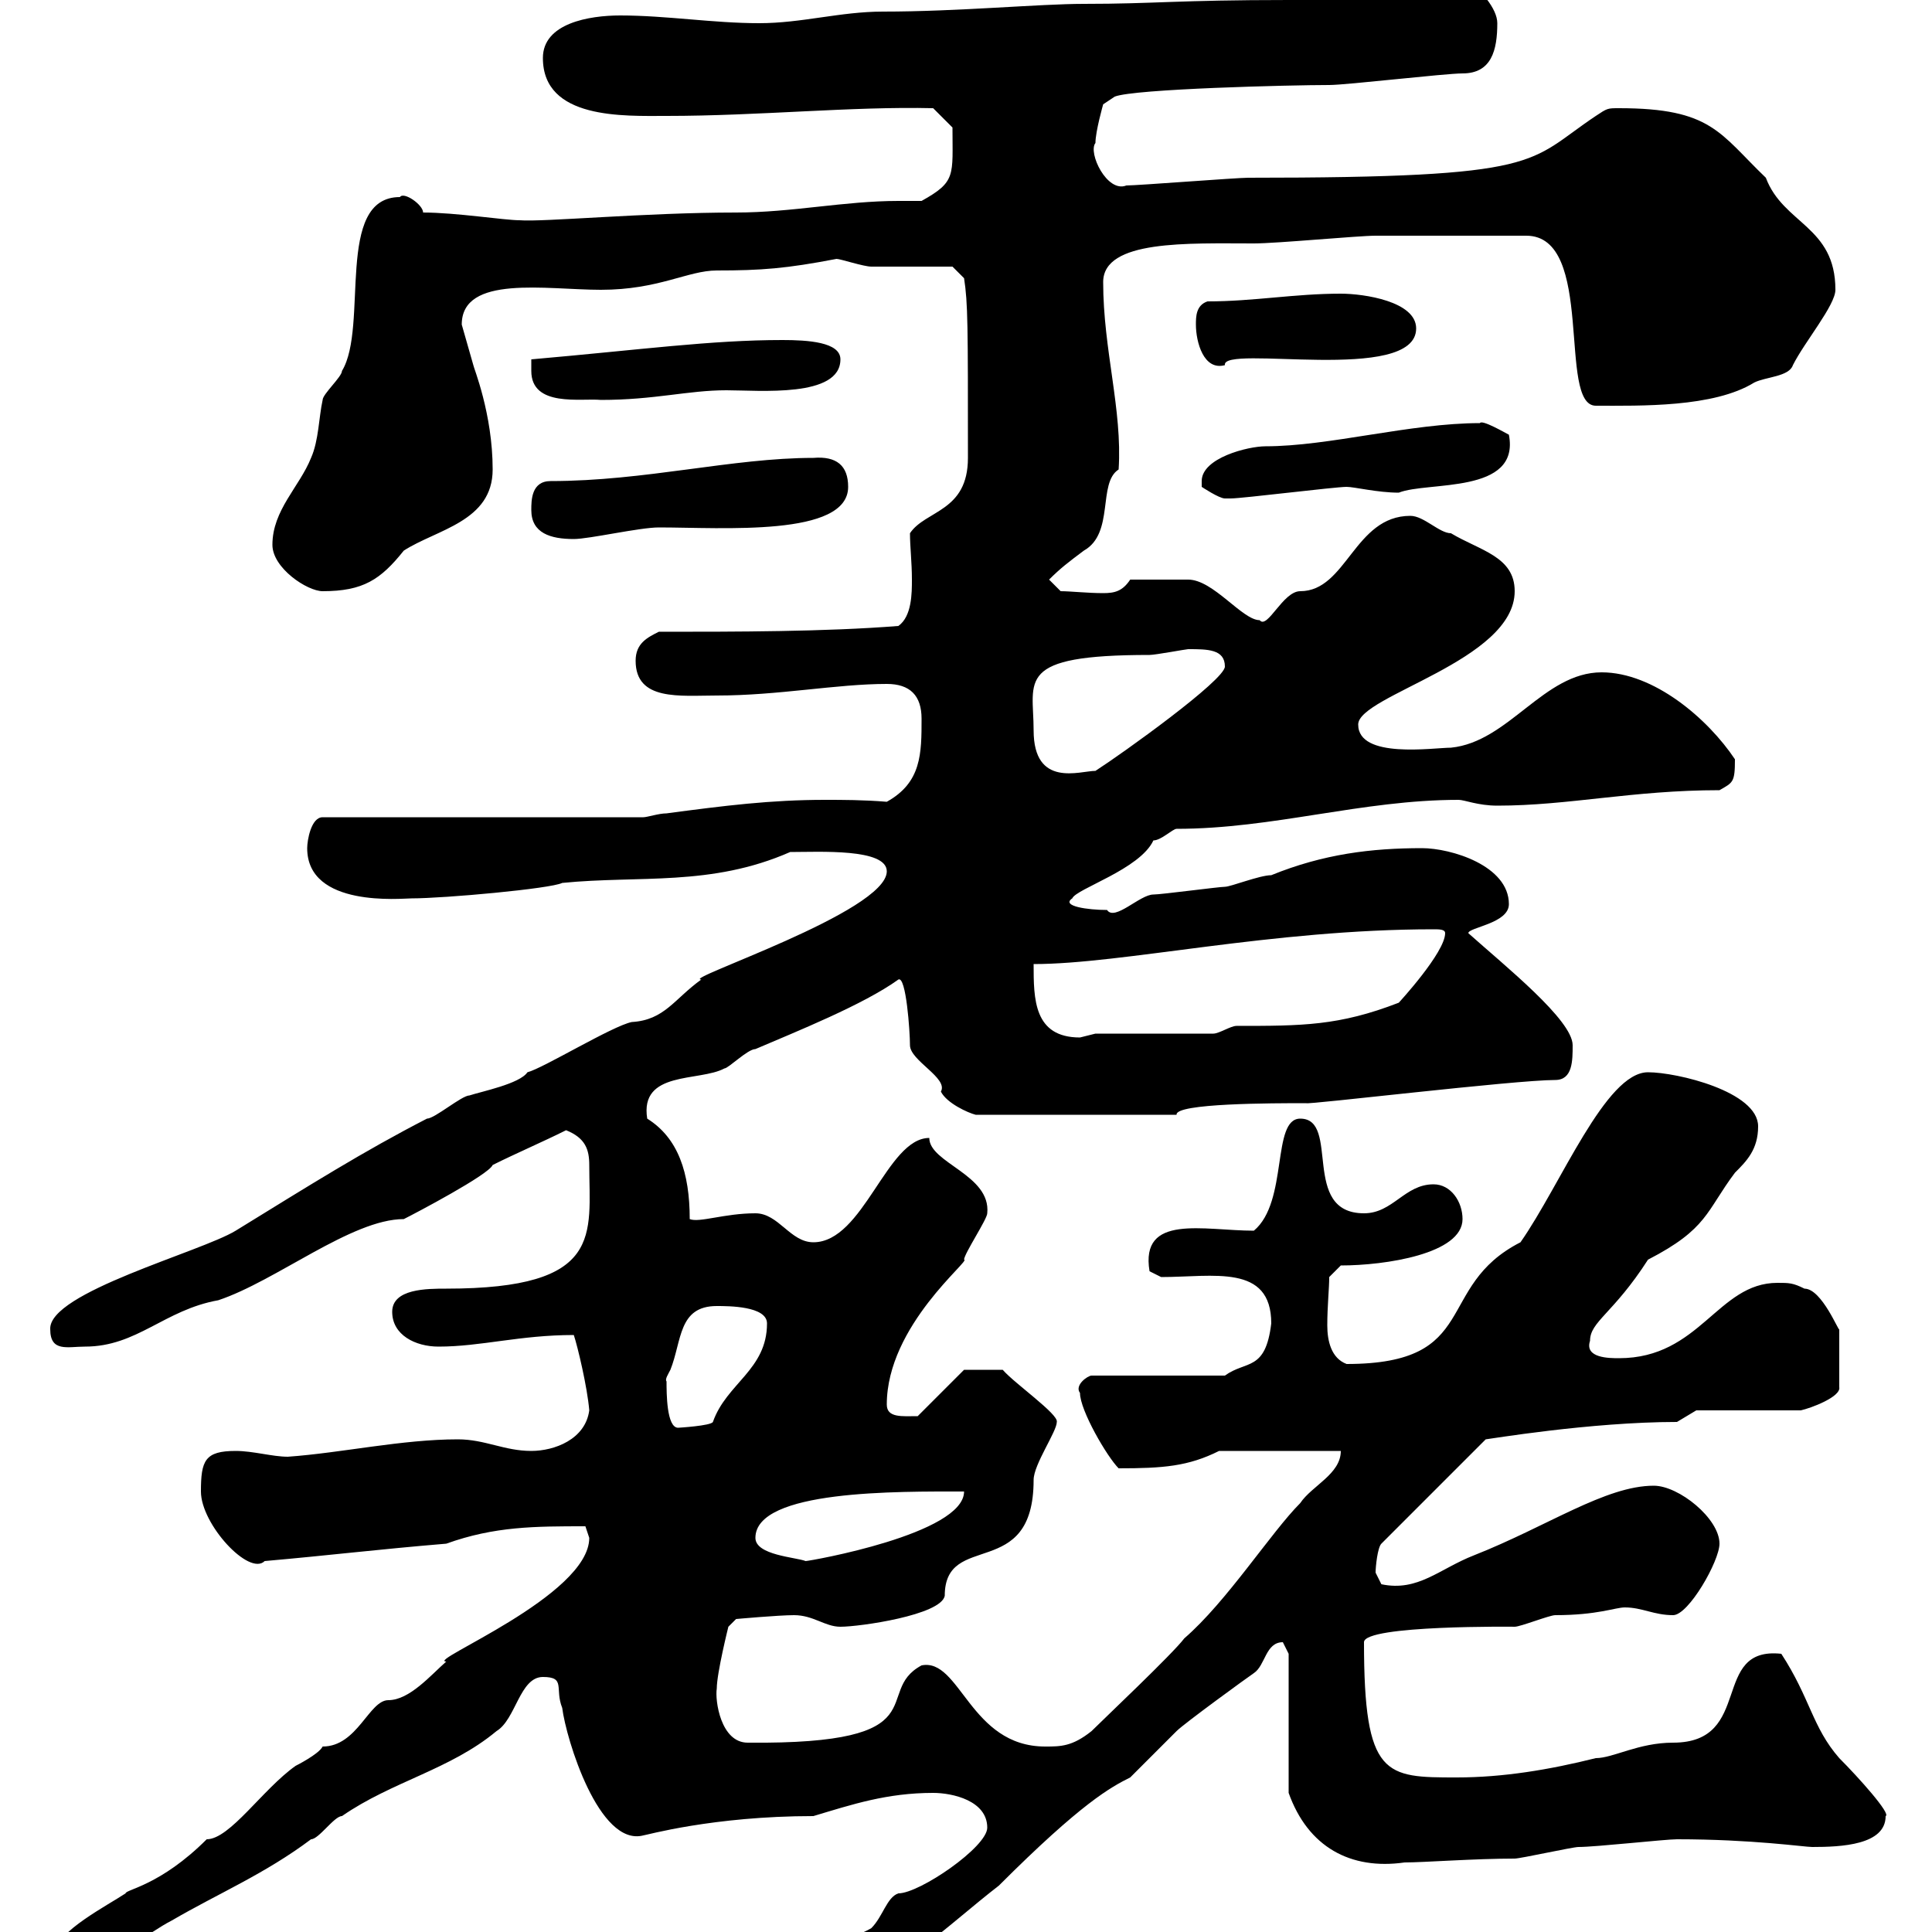 <svg xmlns="http://www.w3.org/2000/svg" xmlns:xlink="http://www.w3.org/1999/xlink" width="300" height="300"><path d="M126.90 305.40C126.90 308.40 128.10 308.40 130.50 308.40C137.70 308.40 147.30 298.80 155.10 292.80C168 279.90 172.50 277.50 175.50 276C176.70 274.80 182.10 269.40 182.70 268.80C183.90 267.60 193.80 260.40 194.70 259.80C196.50 258.60 196.50 255 199.20 255C199.20 255 200.10 256.80 200.10 256.80L200.10 278.40C203.10 286.80 209.70 290.40 218.10 289.20C221.10 289.20 228.90 288.60 235.20 288.60C236.10 288.60 244.20 286.80 245.10 286.80C247.80 286.80 258.60 285.60 260.40 285.60C272.10 285.60 280.20 286.80 281.40 286.80C285.90 286.80 292.80 286.50 292.80 282C293.70 281.70 288.60 276 285.60 273C281.40 268.20 281.10 263.70 276.60 256.80C265.50 255.60 272.40 270.60 259.80 270.60C254.40 270.60 250.50 273 247.80 273C240.60 274.80 233.40 276 226.20 276C215.10 276 211.80 276 211.80 255C211.80 252.30 235.50 252.60 235.20 252.60C236.10 252.60 240.60 250.80 241.50 250.80C248.10 250.80 250.80 249.60 252.30 249.60C255 249.60 256.80 250.80 259.80 250.80C262.20 250.80 267 242.40 267 239.70C267 235.80 260.70 230.70 256.80 230.70C249.30 230.70 240.30 237 228.90 241.50C223.50 243.60 220.20 247.20 214.50 246C214.50 246 213.60 244.20 213.60 244.20C213.60 243.30 213.90 240.30 214.50 239.70L230.70 223.50C231 223.50 246.90 220.80 260.40 220.80L263.40 219L279.60 219C281.10 218.70 285.90 216.90 285.60 215.40L285.60 206.40C285.60 207 282.90 200.10 280.20 200.10C278.40 199.20 277.80 199.20 276 199.20C266.70 199.20 264 210.90 251.40 210.90C249.90 210.90 246 210.90 246.90 208.20C246.90 205.20 250.50 204 255.90 195.60C265.20 190.80 264.90 188.10 269.40 182.10C271.20 180.30 273 178.50 273 174.90C273 169.50 260.40 166.50 255.90 166.50C249.30 166.50 242.40 183.90 236.10 192.90C222.60 199.80 230.10 211.80 209.10 211.80C206.70 210.90 206.10 208.20 206.10 205.80C206.10 202.80 206.40 200.10 206.40 198.30L208.20 196.50C215.10 196.50 227.10 194.70 227.10 189.30C227.10 186.60 225.30 183.90 222.60 183.90C218.10 183.90 216.30 188.40 211.80 188.40C201.90 188.40 208.20 173.70 201.90 173.70C197.40 173.70 200.10 186.60 194.70 191.10C186.90 191.10 177 188.40 178.50 197.40L180.30 198.30C188.40 198.30 197.40 196.20 197.40 205.50C196.50 213 193.50 211.20 190.20 213.60L169.50 213.60C168.90 213.60 166.80 215.10 167.70 216.30C167.70 219 171.90 226.20 173.70 228C180.60 228 184.50 227.70 189.30 225.30L208.20 225.30C208.20 228.90 203.70 230.70 201.90 233.40C197.40 237.90 190.50 248.70 183.90 254.40C182.10 256.80 171.30 267 169.50 268.80C166.50 271.20 164.70 271.20 162.30 271.20C150.60 271.20 149.10 257.40 143.10 258.60C135.30 262.80 146.40 270.90 116.10 270.60C111.90 270.60 111 264 111.30 262.20C111.30 259.80 113.10 252.60 113.10 252.60L114.30 251.40C114.30 251.40 120.90 250.80 123.30 250.80C126.30 250.80 128.10 252.60 130.50 252.60C133.50 252.60 146.10 250.80 146.70 247.80C146.70 237.60 160.50 245.70 160.50 229.80C160.50 227.40 164.10 222.30 164.10 220.80C164.40 219.60 157.50 214.80 155.70 212.70C155.10 212.70 150.30 212.70 149.70 212.70L142.50 219.90C140.10 219.90 137.70 220.20 137.70 218.10C137.70 205.80 150.90 195.60 149.70 195.60C149.70 194.70 153.30 189.30 153.30 188.40C153.90 182.40 144.30 180.60 144.30 176.70C137.70 176.70 134.10 192.90 126.30 192.90C122.70 192.90 120.90 188.40 117.30 188.40C112.50 188.40 108.60 189.90 107.10 189.30C107.10 182.10 105.30 176.70 100.50 173.70C99.30 166.20 108.60 168 112.50 165.90C113.10 165.90 116.10 162.90 117.30 162.90C123.60 160.20 134.10 156 139.50 152.10C140.70 151.50 141.30 160.20 141.30 162.30C141.30 164.70 147.30 167.40 146.10 169.50C147 171.30 150.30 172.80 151.50 173.10L182.70 173.10C182.40 171.30 197.70 171.30 202.80 171.30C202.80 171.60 235.20 167.70 241.50 167.70C244.20 167.70 244.20 164.70 244.20 162.30C244.20 158.40 233.70 150 228 144.90C228 144 234.30 143.40 234.30 140.40C234.30 134.40 225.30 131.70 220.80 131.70C213 131.70 205.50 132.60 197.40 135.90C195.60 135.90 191.10 137.70 190.20 137.70C189.30 137.70 180.30 138.90 179.10 138.90C177 138.90 173.10 143.10 171.90 141.30C168.90 141.30 164.70 140.70 166.50 139.50C167.10 138 177 135 179.10 130.50C180.30 130.50 182.10 128.70 182.70 128.70C197.70 128.70 211.50 124.20 226.50 124.20C227.40 124.20 229.50 125.10 232.50 125.10C243.60 125.10 253.50 122.70 267 122.70C269.10 121.50 269.40 121.50 269.40 117.90C265.20 111.60 256.80 104.40 248.70 104.40C239.70 104.40 234.30 115.20 225.30 116.10C222.60 116.10 210.90 117.90 210.90 112.50C210.90 108 235.20 102.60 235.20 91.80C235.20 86.40 229.80 85.50 225.30 82.80C223.50 82.80 221.10 80.10 219 80.10C210.30 80.10 209.10 91.80 201.90 91.80C199.20 91.80 196.80 97.80 195.60 96.30C192.90 96.30 188.40 90 184.50 90C182.40 90 178.50 90 175.50 90C174.30 91.80 173.10 92.10 171.30 92.10C168.90 92.10 166.20 91.80 164.70 91.80L162.90 90C164.70 88.20 165.90 87.30 168.30 85.50C173.10 82.80 170.40 75 173.70 72.90C174.30 63.60 171.30 54.30 171.30 43.80C171.30 37.20 184.50 37.80 194.70 37.80C198.30 37.80 210.90 36.60 213.60 36.60L237 36.60C247.80 36.60 241.80 63 247.80 63C254.70 63 266.10 63.30 272.40 59.40C274.20 58.50 277.80 58.50 278.40 56.70C280.20 53.10 285 47.40 285 45C285 35.10 276.90 34.80 274.20 27.60C267 20.70 265.80 16.80 251.40 16.80C249.60 16.80 249.60 16.80 247.80 18C237 25.20 240.30 27.60 193.80 27.60C192 27.60 176.70 28.80 174.90 28.80C171.90 30 168.90 23.70 170.10 22.20C170.10 20.40 171.30 16.20 171.30 16.20L173.10 15C176.10 13.80 200.40 13.20 206.40 13.20C209.10 13.20 224.40 11.40 227.10 11.40C231.60 11.40 232.50 7.80 232.50 3.60C232.50-0.90 222.30-8.40 217.20-8.40C209.10-8.40 208.20 0 200.10 0C182.70 0 179.40 0.60 168.30 0.60C161.40 0.60 148.80 1.80 137.10 1.80C130.50 1.80 124.50 3.60 117.90 3.60C110.70 3.60 103.50 2.40 96.30 2.40C91.50 2.40 84.30 3.60 84.30 9C84.30 18.60 96.90 18 103.50 18C117.90 18 132.30 16.50 144.90 16.80L147.90 19.80C147.90 27.30 148.50 28.20 143.10 31.20C141.60 31.20 140.70 31.20 139.50 31.20C131.10 31.20 123 33 114.30 33C100.20 33 84.30 34.50 80.70 34.20C78.30 34.20 70.80 33 65.70 33C65.70 31.80 62.70 29.70 62.10 30.60C51.90 30.60 57.30 50.70 53.10 57.60C53.10 58.50 50.10 61.20 50.10 62.10C49.50 64.80 49.50 68.40 48.30 71.10C46.50 75.60 42.30 79.20 42.30 84.60C42.30 88.20 47.70 91.80 50.10 91.80C56.40 91.80 59.10 90 62.70 85.50C67.80 82.20 76.50 81 76.50 72.90C76.50 64.20 73.50 57 73.50 56.70C72.90 54.60 71.70 50.40 71.70 50.40C71.70 42.60 84.90 45 93.30 45C102.30 45 106.80 42 111.30 42C118.20 42 122.10 41.70 129.90 40.20C130.50 40.20 134.10 41.40 135.30 41.40C137.10 41.40 146.10 41.40 147.90 41.40L149.70 43.20C150.30 47.10 150.30 50.40 150.30 71.10C150.30 79.50 143.70 79.20 141.30 82.80C141.30 84.90 141.60 87.30 141.60 90C141.60 92.10 141.60 95.70 139.50 97.20C128.10 98.10 114.30 98.10 102.30 98.10C100.50 99 98.70 99.90 98.70 102.60C98.70 108.90 105.60 108 111.30 108C120.90 108 129.90 106.20 137.70 106.20C141.30 106.20 143.10 108 143.10 111.60C143.10 117 143.10 121.50 137.70 124.50C134.10 124.20 130.80 124.20 128.10 124.20C119.70 124.20 112.50 125.10 103.50 126.30C102.30 126.30 100.50 126.90 99.90 126.90L50.10 126.90C48.30 126.90 47.70 130.50 47.70 131.70C47.70 141 62.40 139.50 63.90 139.50C69 139.50 85.50 138 87.30 137.10C99.30 135.90 110.40 137.70 122.70 132.30C127.20 132.30 137.70 131.70 137.70 135.30C137.70 141.60 105.60 152.10 108.90 152.10C104.70 155.10 103.20 158.40 98.10 158.70C95.10 159.30 84.30 165.90 81.90 166.50C80.70 168.30 74.70 169.50 72.90 170.10C71.70 170.10 67.50 173.70 66.30 173.70C56.40 178.80 48.30 183.90 36.60 191.10C31.20 194.40 7.50 200.70 7.80 206.40C7.80 210 10.50 209.10 13.20 209.10C21.30 209.10 25.50 203.40 33.90 201.90C42.90 198.90 54.60 189.30 62.70 189.30C64.50 188.40 75.90 182.40 76.50 180.90C80.10 179.10 84.30 177.30 87.90 175.50C90.90 176.70 91.50 178.50 91.50 180.90C91.50 191.70 93.90 200.10 69.30 200.10C66.30 200.10 60.90 200.10 60.90 203.70C60.90 207.30 64.50 209.10 68.10 209.10C74.70 209.10 80.70 207.30 89.10 207.30C89.70 209.10 91.20 215.40 91.50 219C90.90 223.50 86.10 225.30 82.50 225.30C78.30 225.30 75.30 223.50 71.10 223.50C62.40 223.50 53.10 225.60 44.70 226.20C42.30 226.20 39.30 225.30 36.60 225.30C31.80 225.30 31.20 226.80 31.20 231.60C31.20 236.70 38.70 244.80 41.10 242.40C51.30 241.50 58.50 240.60 69.30 239.70C76.80 237 83.10 237 90.90 237C90.90 237 91.50 238.80 91.50 238.80C91.50 247.80 66 258 69.30 258C66.90 260.10 63.60 264 60.30 264C57.30 264 55.50 271.20 50.10 271.20C49.50 272.40 45.90 274.20 45.90 274.20C40.80 277.80 35.70 285.60 32.10 285.60C24.90 292.80 19.50 293.40 19.50 294C16.80 295.80 8.70 300 8.70 303C8.70 304.80 10.50 305.40 11.40 305.40C16.80 305.40 23.10 300 26.70 298.20C33.90 294 41.10 291 48.30 285.60C49.50 285.60 51.90 282 53.10 282C60.90 276.60 69.90 274.80 77.10 268.80C80.10 267 80.70 260.40 84.30 260.40C87.90 260.40 86.10 262.20 87.30 265.20C87.90 270 93 286.80 99.90 285C100.20 285 110.70 282 126.30 282C132.30 280.20 137.70 278.40 144.90 278.40C147.90 278.40 153.30 279.60 153.30 283.80C153.30 286.80 142.80 294 139.50 294C137.70 294.60 137.10 297.60 135.30 299.40C132.30 301.20 126.90 301.80 126.90 305.40ZM117.30 238.80C117.30 231.30 139.50 231.60 149.70 231.60C149.70 238.20 125.70 242.40 125.10 242.40C123.60 241.80 117.30 241.50 117.30 238.80ZM103.50 214.50C103.20 214.20 103.80 213.30 104.10 212.70C105.90 208.20 105.30 202.80 111.30 202.80C113.10 202.80 119.10 202.80 119.10 205.50C119.10 212.70 112.80 214.80 110.70 220.80C110.40 221.40 105.30 221.70 105.30 221.70C103.50 221.70 103.50 216.30 103.50 214.50ZM160.50 149.70C174.30 149.70 197.40 144.30 222.60 144.30C223.50 144.30 224.40 144.30 224.40 144.90C224.40 147.90 217.20 155.70 217.20 155.70C207.90 159.30 202.20 159.30 192 159.30C191.10 159.30 189.30 160.50 188.40 160.50L170.10 160.50C170.10 160.50 167.70 161.10 167.70 161.10C160.50 161.10 160.50 155.10 160.50 149.70ZM160.50 113.40C160.50 105.60 157.50 101.70 178.50 101.70C179.40 101.70 184.20 100.80 184.50 100.80C187.50 100.80 190.20 100.80 190.20 103.50C190.20 105.60 174.30 117 170.10 119.70C167.70 119.70 160.50 122.40 160.50 113.40ZM82.50 79.20C82.50 82.80 85.50 83.70 89.10 83.70C91.50 83.70 99.30 81.90 102.30 81.90C112.20 81.90 131.70 83.40 131.70 75.60C131.70 72.30 129.90 70.80 126.30 71.10C113.70 71.10 100.20 74.70 85.50 74.70C82.50 74.70 82.50 77.70 82.50 79.20ZM186.60 74.70C186.60 74.70 186.60 75.60 186.60 75.60C186.60 75.60 189.30 77.40 190.20 77.40C191.10 77.40 191.10 77.40 191.10 77.40C192.90 77.40 207.30 75.60 209.10 75.60C210.30 75.60 213.90 76.50 217.20 76.50C221.70 74.70 236.10 76.80 234.30 67.50C233.70 67.20 230.10 65.10 229.80 65.70C219 65.70 206.40 69.30 196.50 69.30C193.80 69.30 186.60 71.10 186.60 74.70ZM82.50 57.60C82.50 63.30 90.30 61.80 93.30 62.10C101.70 62.10 106.80 60.60 112.80 60.60C117.90 60.60 130.50 61.80 130.50 55.80C130.50 53.10 125.40 52.80 121.50 52.80C110.40 52.80 99.60 54.30 82.50 55.80C82.50 55.80 82.50 56.70 82.50 57.60ZM185.70 50.40C185.70 53.10 186.90 57.60 190.20 56.70C189.60 53.40 219.90 59.70 219.90 51C219.90 46.80 211.80 45.60 208.20 45.60C201 45.60 194.70 46.80 187.50 46.80C185.70 47.40 185.70 49.20 185.70 50.40Z"/></svg>